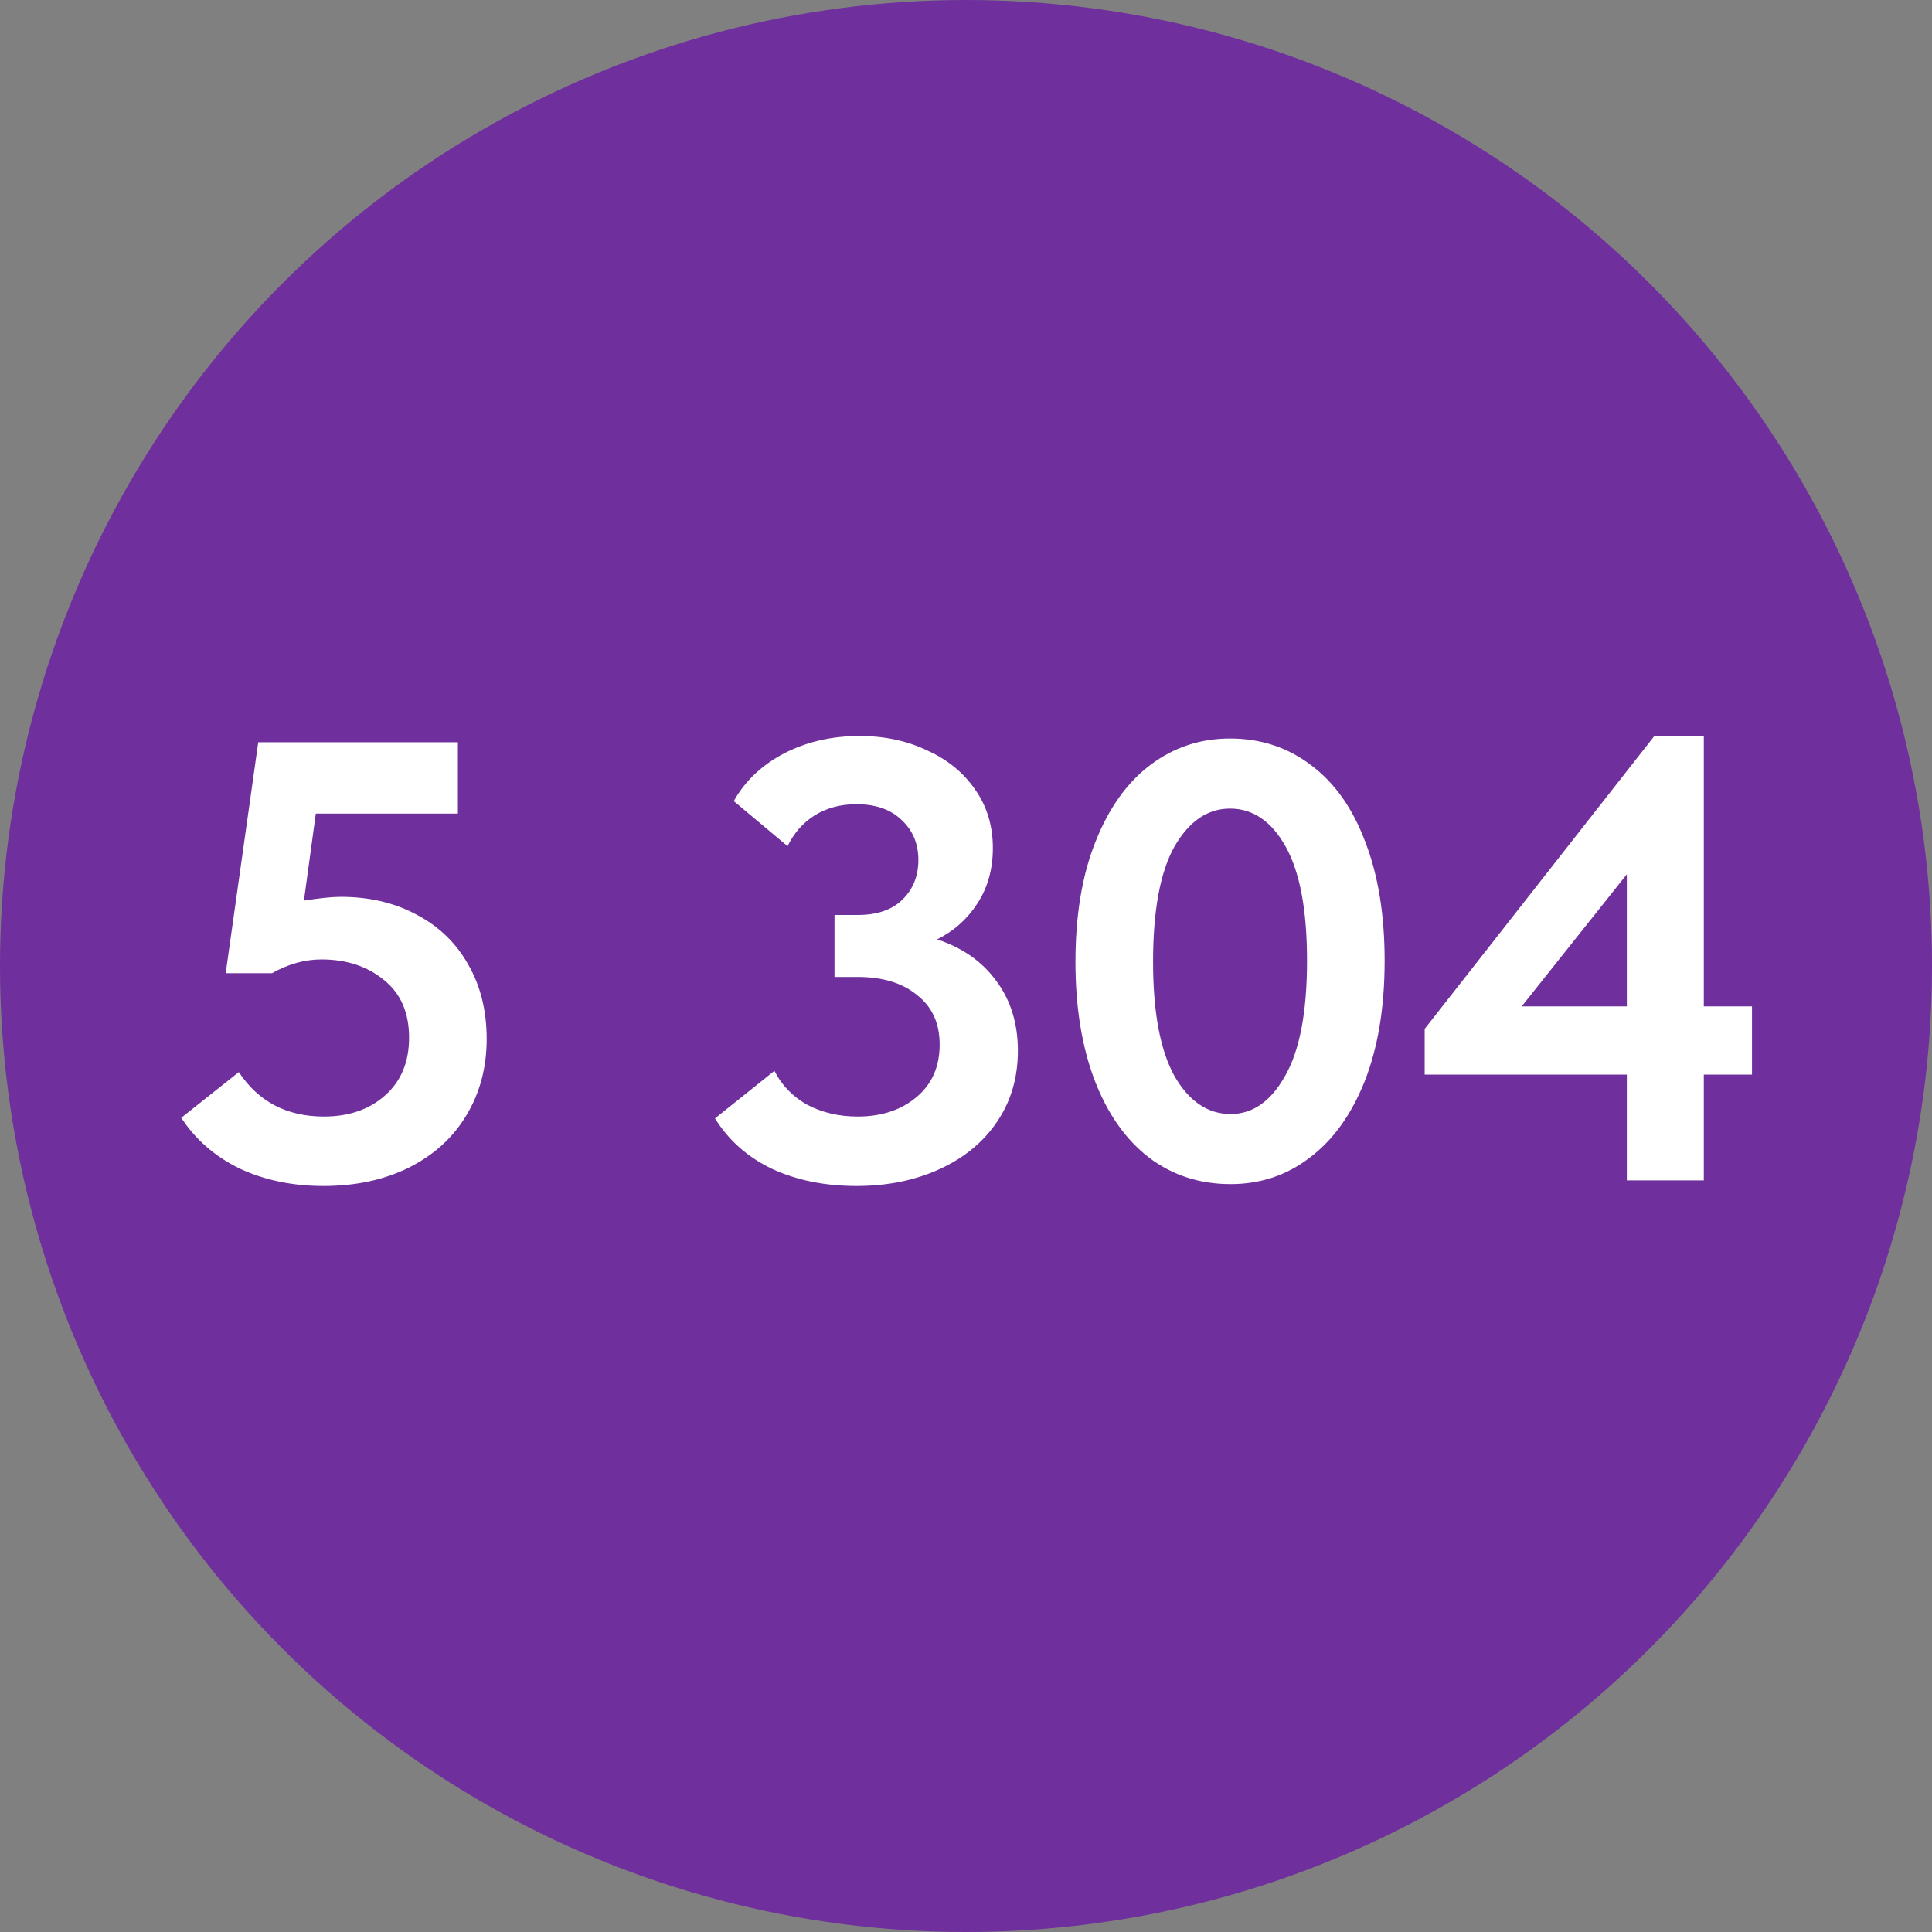 <?xml version="1.0" encoding="UTF-8"?> <svg xmlns="http://www.w3.org/2000/svg" width="160" height="160" viewBox="0 0 160 160" fill="none"><rect x="0" y="0" width="160" height="160" fill="#808080" stroke="none"/> <circle cx="80" cy="80" r="80" fill="#6F2F9D"></circle> <path d="M40.305 86.039C40.305 88.423 39.735 90.548 38.595 92.414C37.489 94.245 35.9 95.679 33.826 96.716C31.788 97.718 29.438 98.219 26.777 98.219C24.22 98.219 21.905 97.735 19.832 96.768C17.793 95.766 16.186 94.366 15.012 92.569L19.78 88.786C21.404 91.239 23.754 92.466 26.829 92.466C28.902 92.466 30.596 91.878 31.909 90.703C33.222 89.529 33.878 87.939 33.878 85.935C33.878 83.862 33.187 82.272 31.805 81.166C30.423 80.026 28.695 79.456 26.622 79.456C25.24 79.456 23.875 79.836 22.527 80.596H18.692L21.387 61.471H37.921V67.379H26.155L25.171 74.584C26.484 74.377 27.503 74.273 28.229 74.273C30.613 74.273 32.721 74.774 34.552 75.776C36.383 76.744 37.8 78.126 38.802 79.923C39.804 81.685 40.305 83.724 40.305 86.039ZM84.297 87.023C84.297 89.235 83.727 91.187 82.586 92.88C81.446 94.573 79.857 95.886 77.818 96.82C75.779 97.752 73.481 98.219 70.924 98.219C68.333 98.219 66.018 97.752 63.979 96.82C61.94 95.852 60.351 94.453 59.211 92.621L64.135 88.682C64.722 89.857 65.62 90.79 66.83 91.481C68.074 92.137 69.473 92.466 71.028 92.466C72.998 92.466 74.622 91.93 75.9 90.859C77.179 89.788 77.818 88.337 77.818 86.505C77.818 84.743 77.196 83.378 75.952 82.41C74.743 81.408 73.101 80.907 71.028 80.907H69.11V75.776H71.028C72.618 75.776 73.844 75.361 74.708 74.532C75.606 73.668 76.056 72.563 76.056 71.215C76.056 69.867 75.589 68.762 74.656 67.898C73.758 67.034 72.514 66.602 70.924 66.602C69.611 66.602 68.454 66.913 67.452 67.535C66.484 68.157 65.741 69.004 65.223 70.075L60.766 66.343C61.698 64.684 63.081 63.371 64.912 62.404C66.778 61.436 68.868 60.952 71.183 60.952C73.257 60.952 75.123 61.35 76.781 62.145C78.474 62.905 79.805 63.993 80.772 65.41C81.74 66.792 82.224 68.399 82.224 70.23C82.224 71.992 81.792 73.53 80.928 74.843C80.099 76.122 78.993 77.106 77.611 77.797C79.718 78.489 81.36 79.646 82.534 81.27C83.709 82.86 84.297 84.777 84.297 87.023ZM89.064 79.663C89.064 75.793 89.617 72.476 90.723 69.712C91.829 66.913 93.349 64.788 95.284 63.337C97.219 61.885 99.413 61.16 101.867 61.16C104.424 61.16 106.67 61.903 108.605 63.389C110.54 64.84 112.026 66.948 113.062 69.712C114.133 72.476 114.669 75.759 114.669 79.56C114.669 83.43 114.116 86.764 113.01 89.563C111.905 92.328 110.384 94.435 108.449 95.886C106.549 97.338 104.372 98.063 101.919 98.063C99.362 98.063 97.115 97.338 95.18 95.886C93.245 94.401 91.742 92.276 90.671 89.511C89.6 86.712 89.064 83.43 89.064 79.663ZM108.242 79.56C108.242 75.379 107.654 72.234 106.48 70.126C105.305 68.019 103.767 66.965 101.867 66.965C100.001 66.965 98.463 68.019 97.254 70.126C96.079 72.234 95.492 75.413 95.492 79.663C95.492 83.81 96.079 86.954 97.254 89.097C98.463 91.204 100.018 92.258 101.919 92.258C103.75 92.258 105.253 91.204 106.428 89.097C107.637 86.989 108.242 83.81 108.242 79.56ZM141.102 83.343H145.093V88.993H141.102V97.752H134.727V88.993H117.985V85.209L137.007 60.952H141.102V83.343ZM134.727 72.407L126.019 83.343H134.727V72.407Z" fill="white"></path> </svg> 
